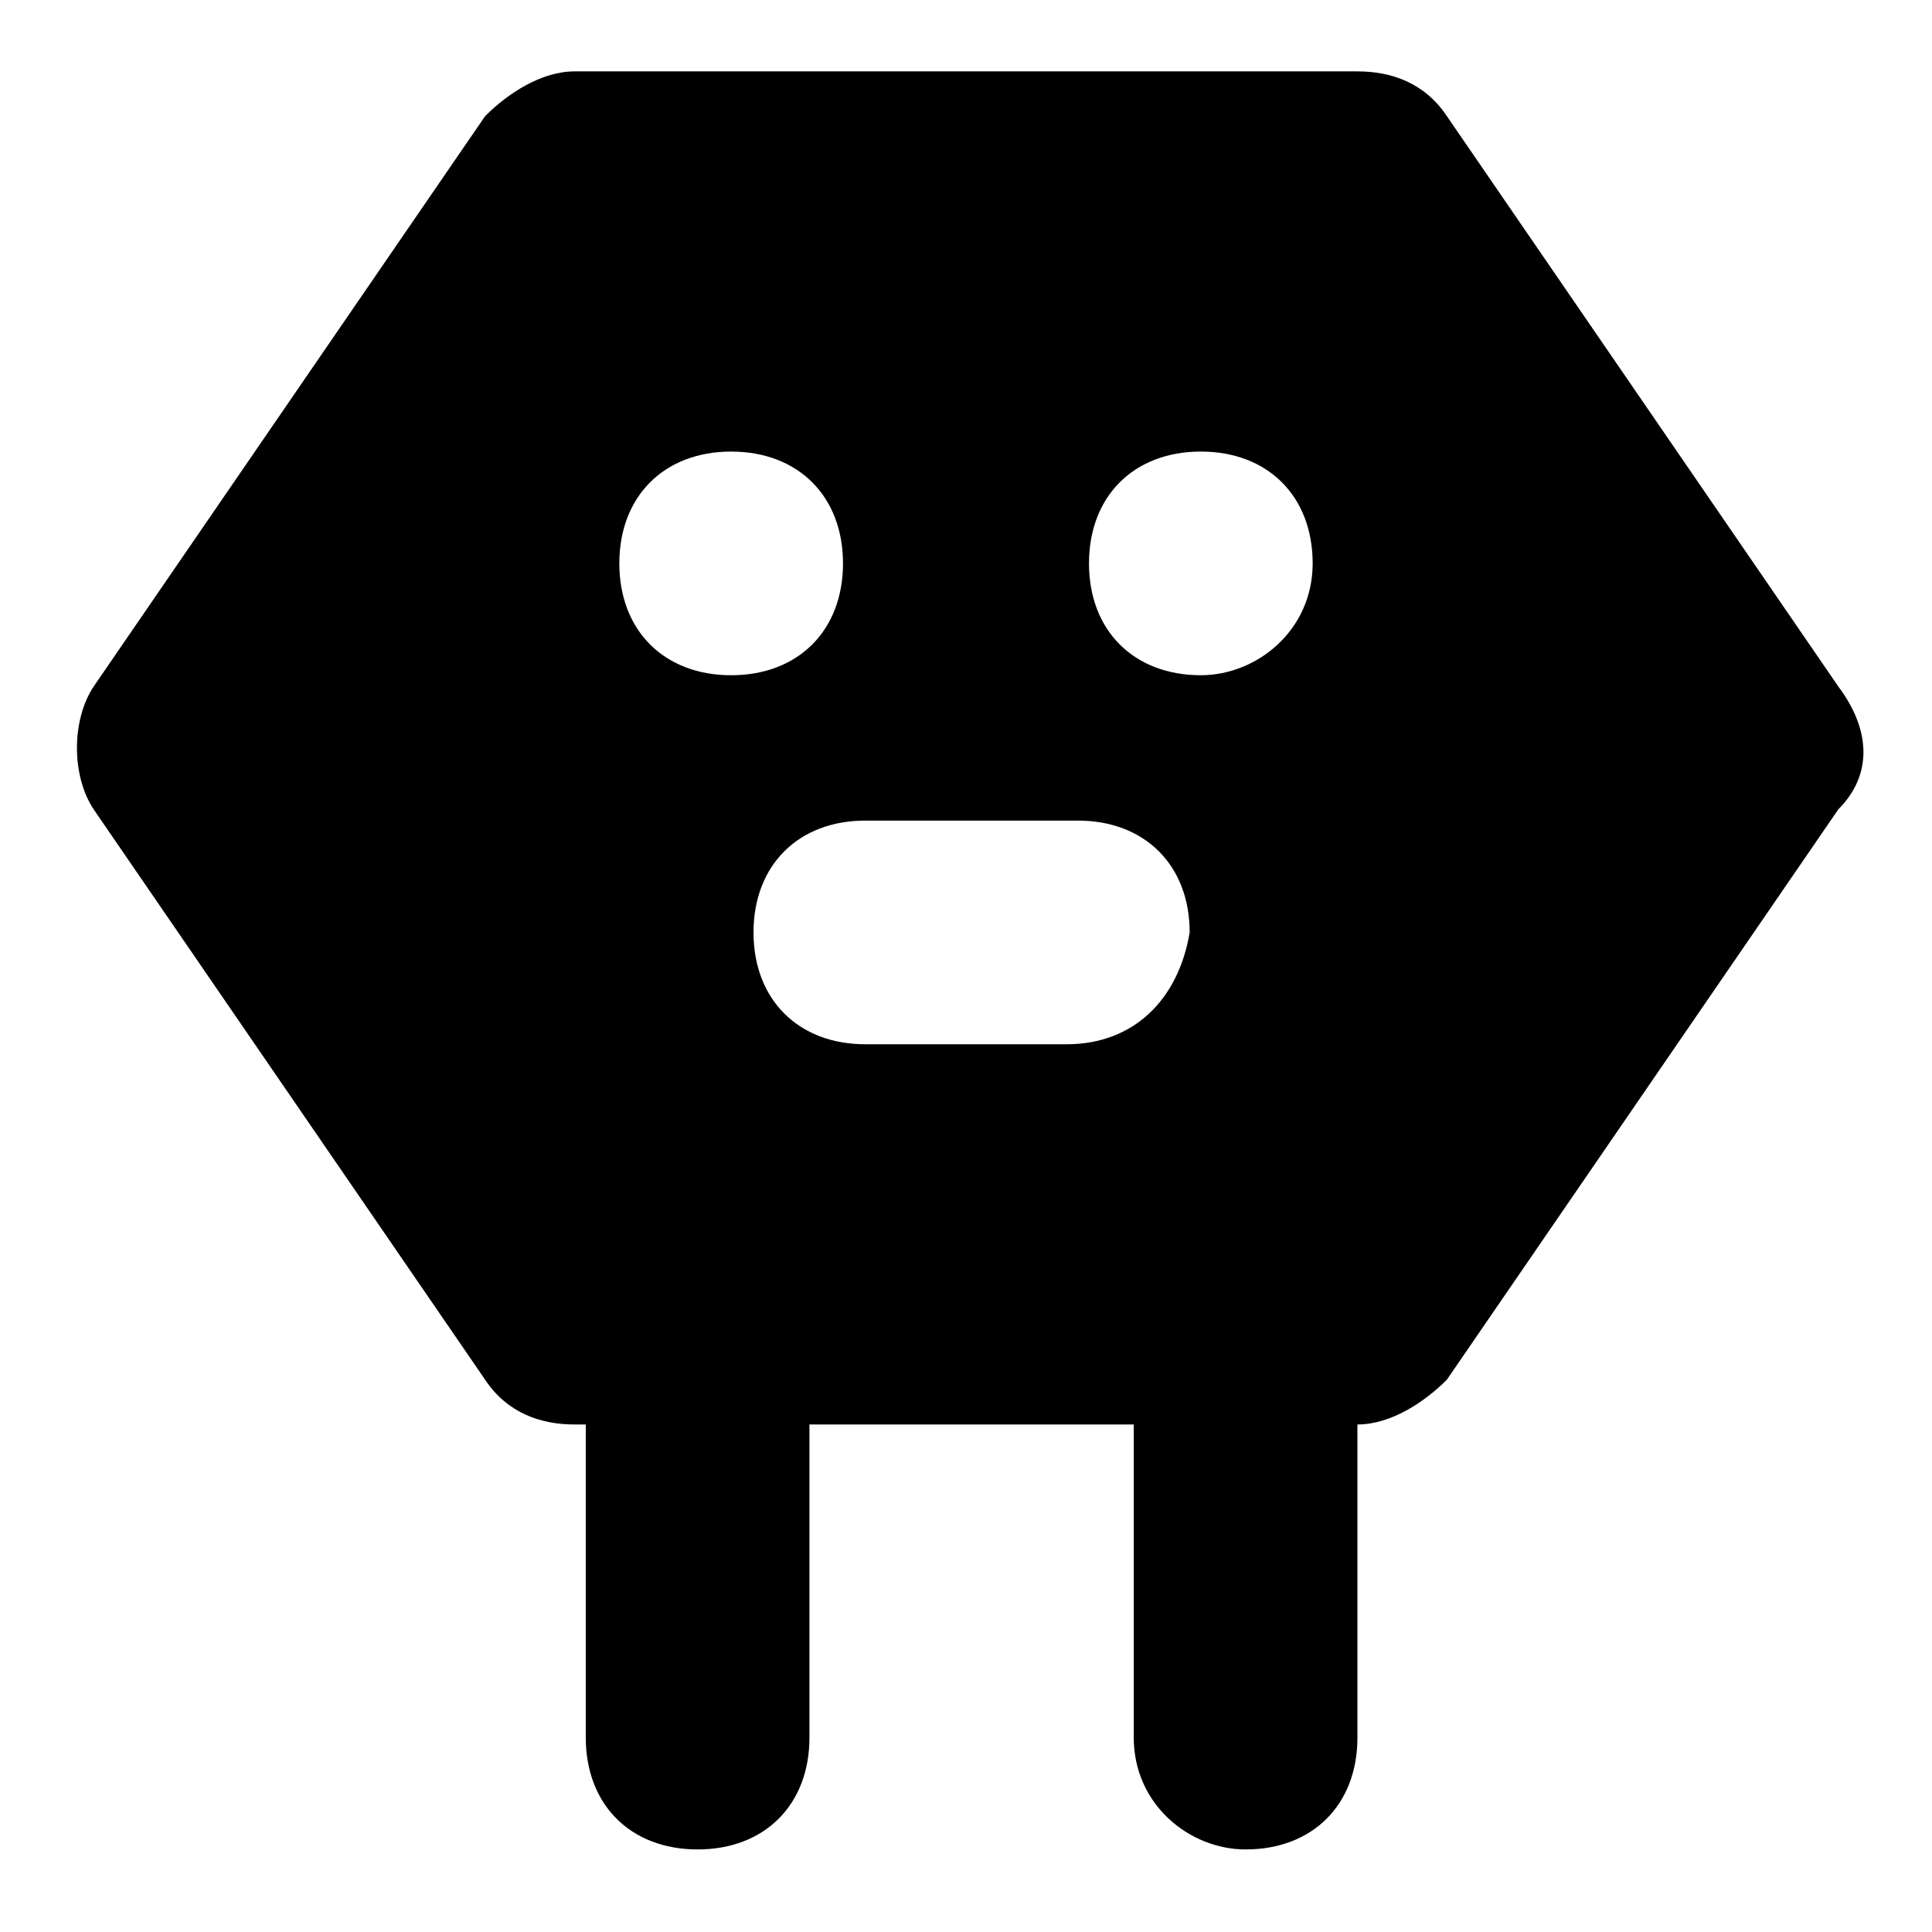 <?xml version="1.0" encoding="UTF-8"?>
<!-- Uploaded to: ICON Repo, www.svgrepo.com, Generator: ICON Repo Mixer Tools -->
<svg fill="#000000" width="800px" height="800px" version="1.1" viewBox="144 144 512 512" xmlns="http://www.w3.org/2000/svg">
 <path d="m631.16 325.91-103.73-151.14c-5.926-8.891-14.816-11.855-23.707-11.855h-207.45c-8.891 0-17.781 5.926-23.707 11.855l-103.73 151.14c-5.926 8.891-5.926 23.707 0 32.598l103.73 151.14c5.926 8.891 14.816 11.855 23.707 11.855h2.965v82.98c0 17.781 11.855 29.637 29.637 29.637s29.637-11.855 29.637-29.637v-82.98h85.945v82.98c0 17.781 14.816 29.637 29.637 29.637 17.781 0 29.637-11.855 29.637-29.637v-82.98l-0.008-0.004c8.891 0 17.781-5.926 23.707-11.855l103.73-151.14c8.895-8.887 8.895-20.742 0-32.594zm-323.03-32.602c0-17.781 11.855-29.637 29.637-29.637s29.637 11.855 29.637 29.637-11.855 29.637-29.637 29.637c-17.785 0-29.637-11.855-29.637-29.637zm118.54 127.43h-53.344c-17.781 0-29.637-11.855-29.637-29.637s11.855-29.637 29.637-29.637h56.309c17.781 0 29.637 11.855 29.637 29.637-2.969 17.785-14.82 29.637-32.602 29.637zm35.562-97.797c-17.781 0-29.637-11.855-29.637-29.637s11.855-29.637 29.637-29.637 29.637 11.855 29.637 29.637-14.82 29.637-29.637 29.637z"/>
</svg>